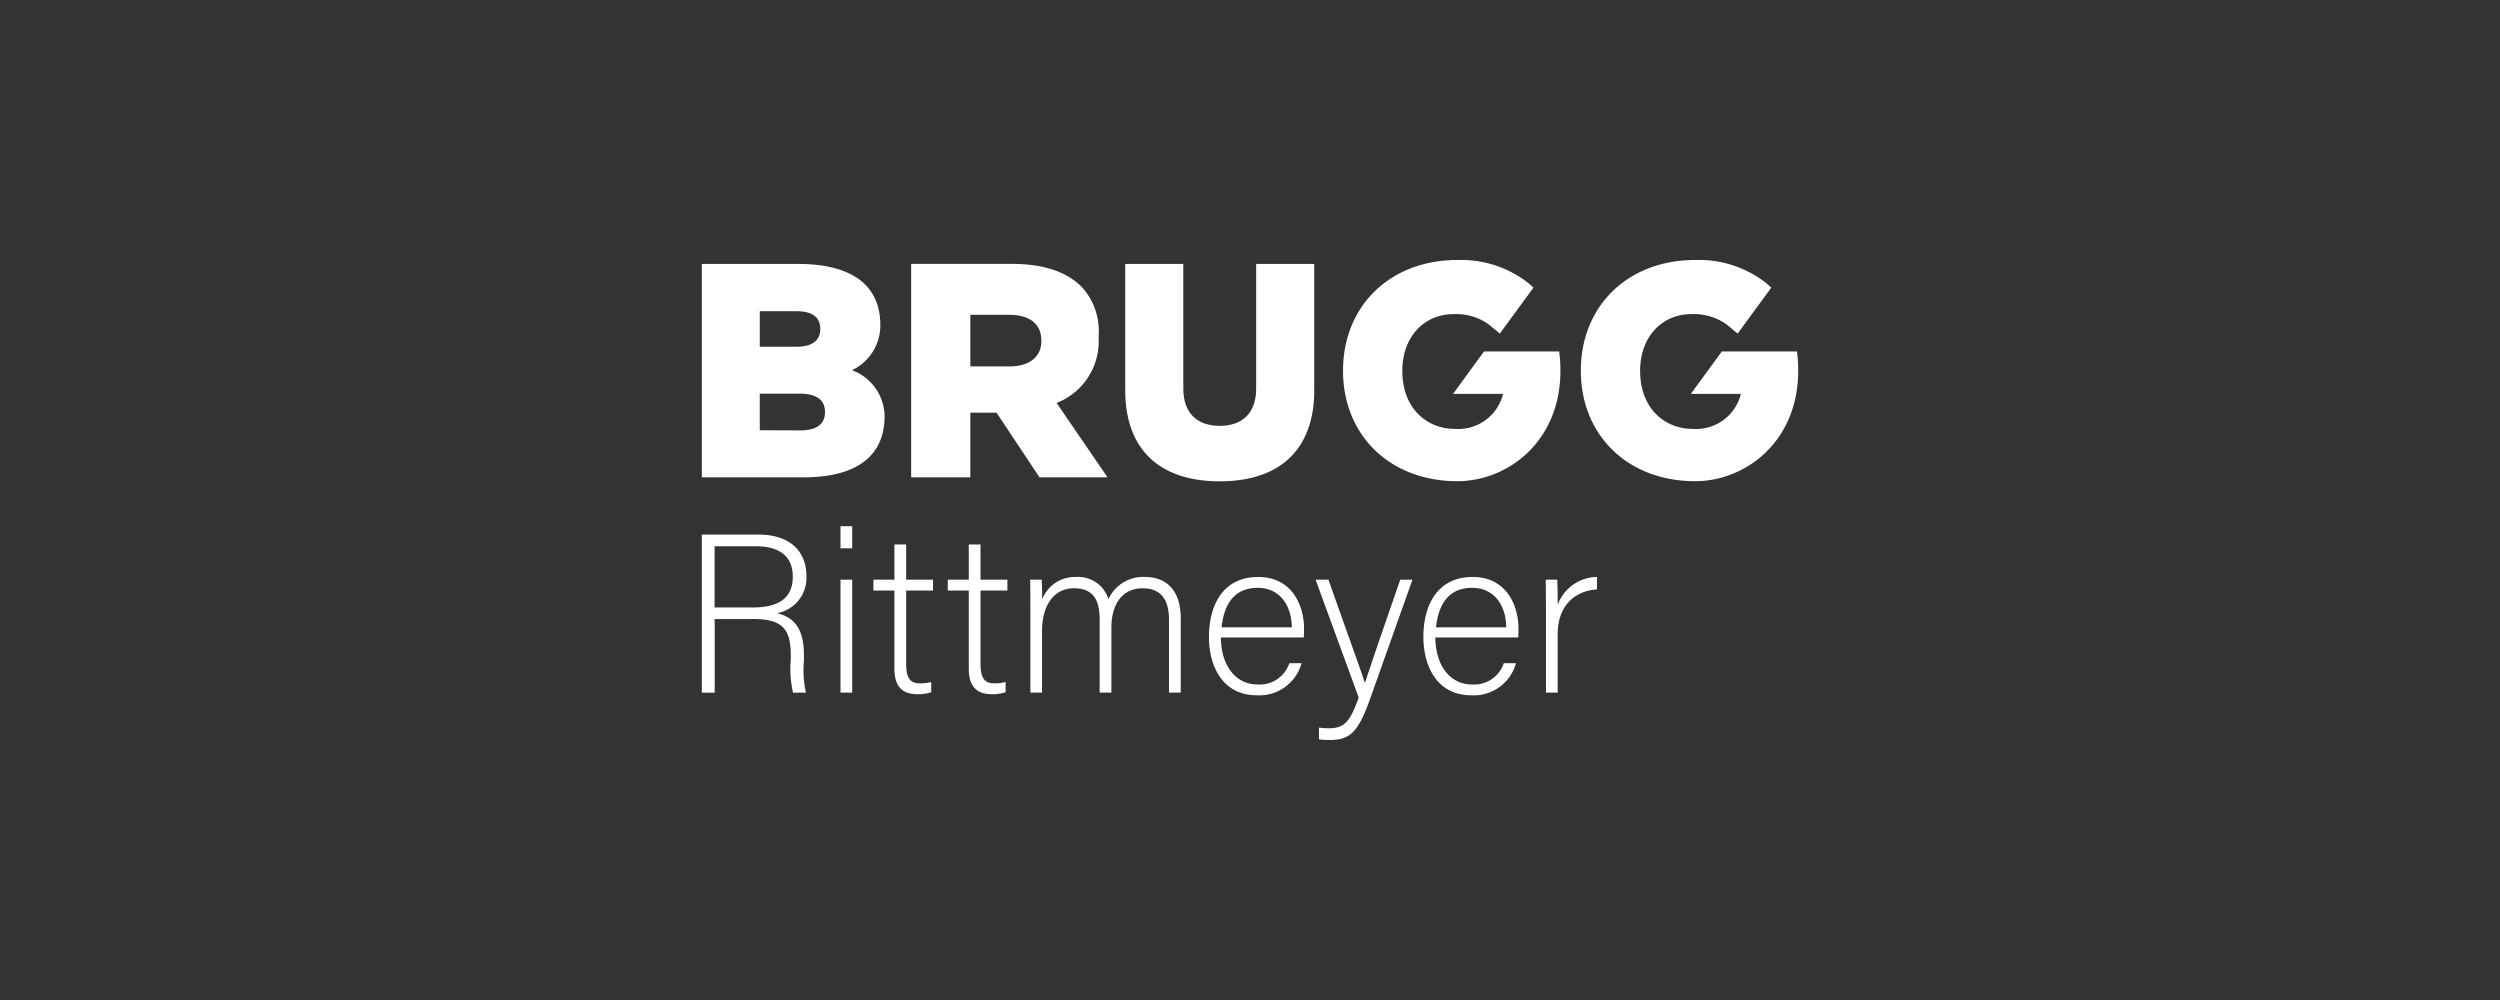 <svg xmlns="http://www.w3.org/2000/svg" width="250" height="100" viewBox="0 0 250 100"><rect x="0" y="0" width="250" height="100" fill="#333333" stroke="none"/><g id="Raggruppa_153" data-name="Raggruppa 153" transform="translate(-11711 -4363)"><rect id="Rettangolo_38" data-name="Rettangolo 38" width="250" height="100" transform="translate(11711 4363)" fill="none"></rect><g id="Raggruppa_152" data-name="Raggruppa 152" transform="translate(11.182 483.999)"><path id="Tracciato_649" data-name="Tracciato 649" d="M60.274,57.626a4.95,4.95,0,0,0,2.836-4.5c0-3.781-2.546-6.128-8.277-6.128H45.26V68.342H55.382c5.64,0,8.156-2.347,8.156-6.128a4.992,4.992,0,0,0-3.263-4.59Zm-9.222-5.9h3.659c1.585,0,2.393.593,2.393,1.767S56.3,55.279,54.7,55.279H51.054V51.727Zm4.01,11.92-4.009-.016V59.973h4.009c1.662,0,2.516.626,2.516,1.831C57.576,63.038,56.723,63.648,55.063,63.648Z" transform="translate(11724.741 3858.395)" fill="#fff"></path><path id="Tracciato_650" data-name="Tracciato 650" d="M246.395,54.28v-.061a6.554,6.554,0,0,0-1.7-4.97c-1.435-1.435-3.69-2.29-6.953-2.29H227.65V68.306h5.916V61.841h2.621l4.3,6.465h6.8l-5.094-7.441a6.613,6.613,0,0,0,4.2-6.587Zm-5.723.4c0,1.556-1.189,2.532-3.171,2.532h-3.933V52.054h3.9c1.952,0,3.2.855,3.2,2.562v.061h0Z" transform="translate(11563.284 3858.43)" fill="#fff"></path><path id="Tracciato_651" data-name="Tracciato 651" d="M427.244,59.481c0,2.454-1.4,3.72-3.643,3.72s-3.643-1.266-3.643-3.72V47.01H414.15V59.648c0,5.809,3.324,9.1,9.452,9.1s9.451-3.292,9.451-9.1V47.01h-5.809Z" transform="translate(11398.19 3858.386)" fill="#fff"></path><path id="Tracciato_652" data-name="Tracciato 652" d="M830.144,46.328c-.063-.065.065.063,0,0h0l-.029-.028c-.173-.164-.353-.326-.539-.476l-.018-.016h0a10.9,10.9,0,0,0-7.023-2.248c-6.707,0-11.432,4.574-11.432,11.067s4.726,11.053,11.432,11.053c5.014,0,10.305-3.933,10.305-11.053a14.243,14.243,0,0,0-.122-1.92H825.2l-3.092,4.239h5a4.62,4.62,0,0,1-4.832,3.505c-2.682,0-5.244-1.936-5.244-5.824,0-3.34,2.134-5.656,5.152-5.656a5.675,5.675,0,0,1,3.211.841c.1.063.256.18.351.249l.335.277.7.582,3.366-4.594Z" transform="translate(11046.799 3861.44)" fill="#fff"></path><path id="Tracciato_653" data-name="Tracciato 653" d="M623,46.328c-.063-.065.065.063,0,0h0l-.029-.028c-.173-.164-.354-.326-.539-.476l-.018-.016h0a10.9,10.9,0,0,0-7.023-2.248c-6.707,0-11.432,4.574-11.432,11.067s4.726,11.053,11.432,11.053c5.014,0,10.305-3.933,10.305-11.053a14.253,14.253,0,0,0-.122-1.92h-7.518l-3.092,4.239h5a4.62,4.62,0,0,1-4.832,3.505c-2.682,0-5.244-1.936-5.244-5.824,0-3.34,2.134-5.656,5.152-5.656a5.675,5.675,0,0,1,3.211.841c.1.063.256.18.351.249l.335.277.7.582L623,46.326Z" transform="translate(11230.163 3861.44)" fill="#fff"></path><path id="Tracciato_654" data-name="Tracciato 654" d="M129.663,292.14h1.174v-5.849c0-2.71,1.58-4.313,3.929-4.47v-1.242a4.232,4.232,0,0,0-3.929,2.777c0-1.423-.023-2.168-.045-2.508h-1.151c0,.362.023,1.174.023,3.071v8.219Zm-10.994-6.526c.248-2.347,1.287-3.95,3.614-3.95,2.19,0,3.387,1.739,3.409,3.95Zm8.221,1.017c.023-.293.023-.609.023-.926,0-2.145-1.106-5.127-4.583-5.127s-4.923,2.754-4.923,6.006c0,2.867,1.331,5.826,4.787,5.826a4.371,4.371,0,0,0,4.47-3.207h-1.219a3.117,3.117,0,0,1-3.207,2.123c-2.1,0-3.614-1.808-3.636-4.7h8.287Zm-20.263-5.781,4.313,11.787c-.837,2.3-1.355,3.071-2.959,3.071a7.519,7.519,0,0,1-1.017-.068v1.174a7.587,7.587,0,0,0,1.039.068c2.056,0,2.867-.745,4.065-4.088l4.245-11.945h-1.219c-2.19,6.3-3.071,8.92-3.523,10.3h-.023c-.384-1.219-1.378-3.906-3.636-10.3h-1.287Zm-9.4,4.764c.248-2.347,1.287-3.95,3.614-3.95,2.19,0,3.387,1.739,3.409,3.95Zm8.219,1.017c.023-.293.023-.609.023-.926,0-2.145-1.106-5.127-4.583-5.127s-4.923,2.754-4.923,6.006c0,2.867,1.331,5.826,4.787,5.826a4.371,4.371,0,0,0,4.47-3.207H104a3.117,3.117,0,0,1-3.207,2.123c-2.1,0-3.614-1.808-3.636-4.7h8.287ZM78.1,292.14h1.174V285.93c0-2.3,1.039-4.222,3.207-4.222s2.553,1.536,2.553,3.162v7.27h1.174v-6.5c0-2.19.971-3.929,3.139-3.929s2.62,1.626,2.62,3.139v7.293h1.174V284.71c0-3.139-1.784-4.133-3.544-4.133a3.826,3.826,0,0,0-3.681,2.213,3.185,3.185,0,0,0-3.251-2.213,3.517,3.517,0,0,0-3.387,2.258c.023-.654-.023-1.626-.045-1.988H78.082c.023.882.023,1.943.023,2.912v8.381h0Zm-8.254-10.207h2.1v7.814c0,1.805.814,2.553,2.281,2.553a3.973,3.973,0,0,0,1.4-.2V291.08a4.039,4.039,0,0,1-1.151.135c-1.083,0-1.355-.722-1.355-1.988v-7.295h2.687V280.85H73.119v-3.521H71.945v3.521h-2.1v1.083h0Zm-7.437,0h2.1v7.814c0,1.805.814,2.553,2.281,2.553a3.973,3.973,0,0,0,1.4-.2V291.08a4.039,4.039,0,0,1-1.151.135c-1.083,0-1.355-.722-1.355-1.988v-7.295h2.687V280.85H65.684v-3.521H64.51v3.521h-2.1v1.083ZM60.291,275.5H59.117v2.213h1.174Zm-1.174,16.64h1.174V280.85H59.117ZM46.535,277.507h4.111c2.462,0,3.7,1.083,3.7,3.027,0,2.056-1.264,3.094-4.018,3.094h-3.8v-6.121Zm3.84,7.273c3.027,0,3.771,1.083,3.771,3.659v.408a10.5,10.5,0,0,0,.227,3.3h1.287a10.573,10.573,0,0,1-.2-3.207v-.609c0-2.687-1.083-3.748-2.687-4.133a3.581,3.581,0,0,0,2.937-3.7c0-2.485-1.648-4.156-4.765-4.156H45.25v15.806h1.287v-7.363h3.84v0Z" transform="translate(11724.75 3656.12)" fill="#fff"></path></g></g></svg>